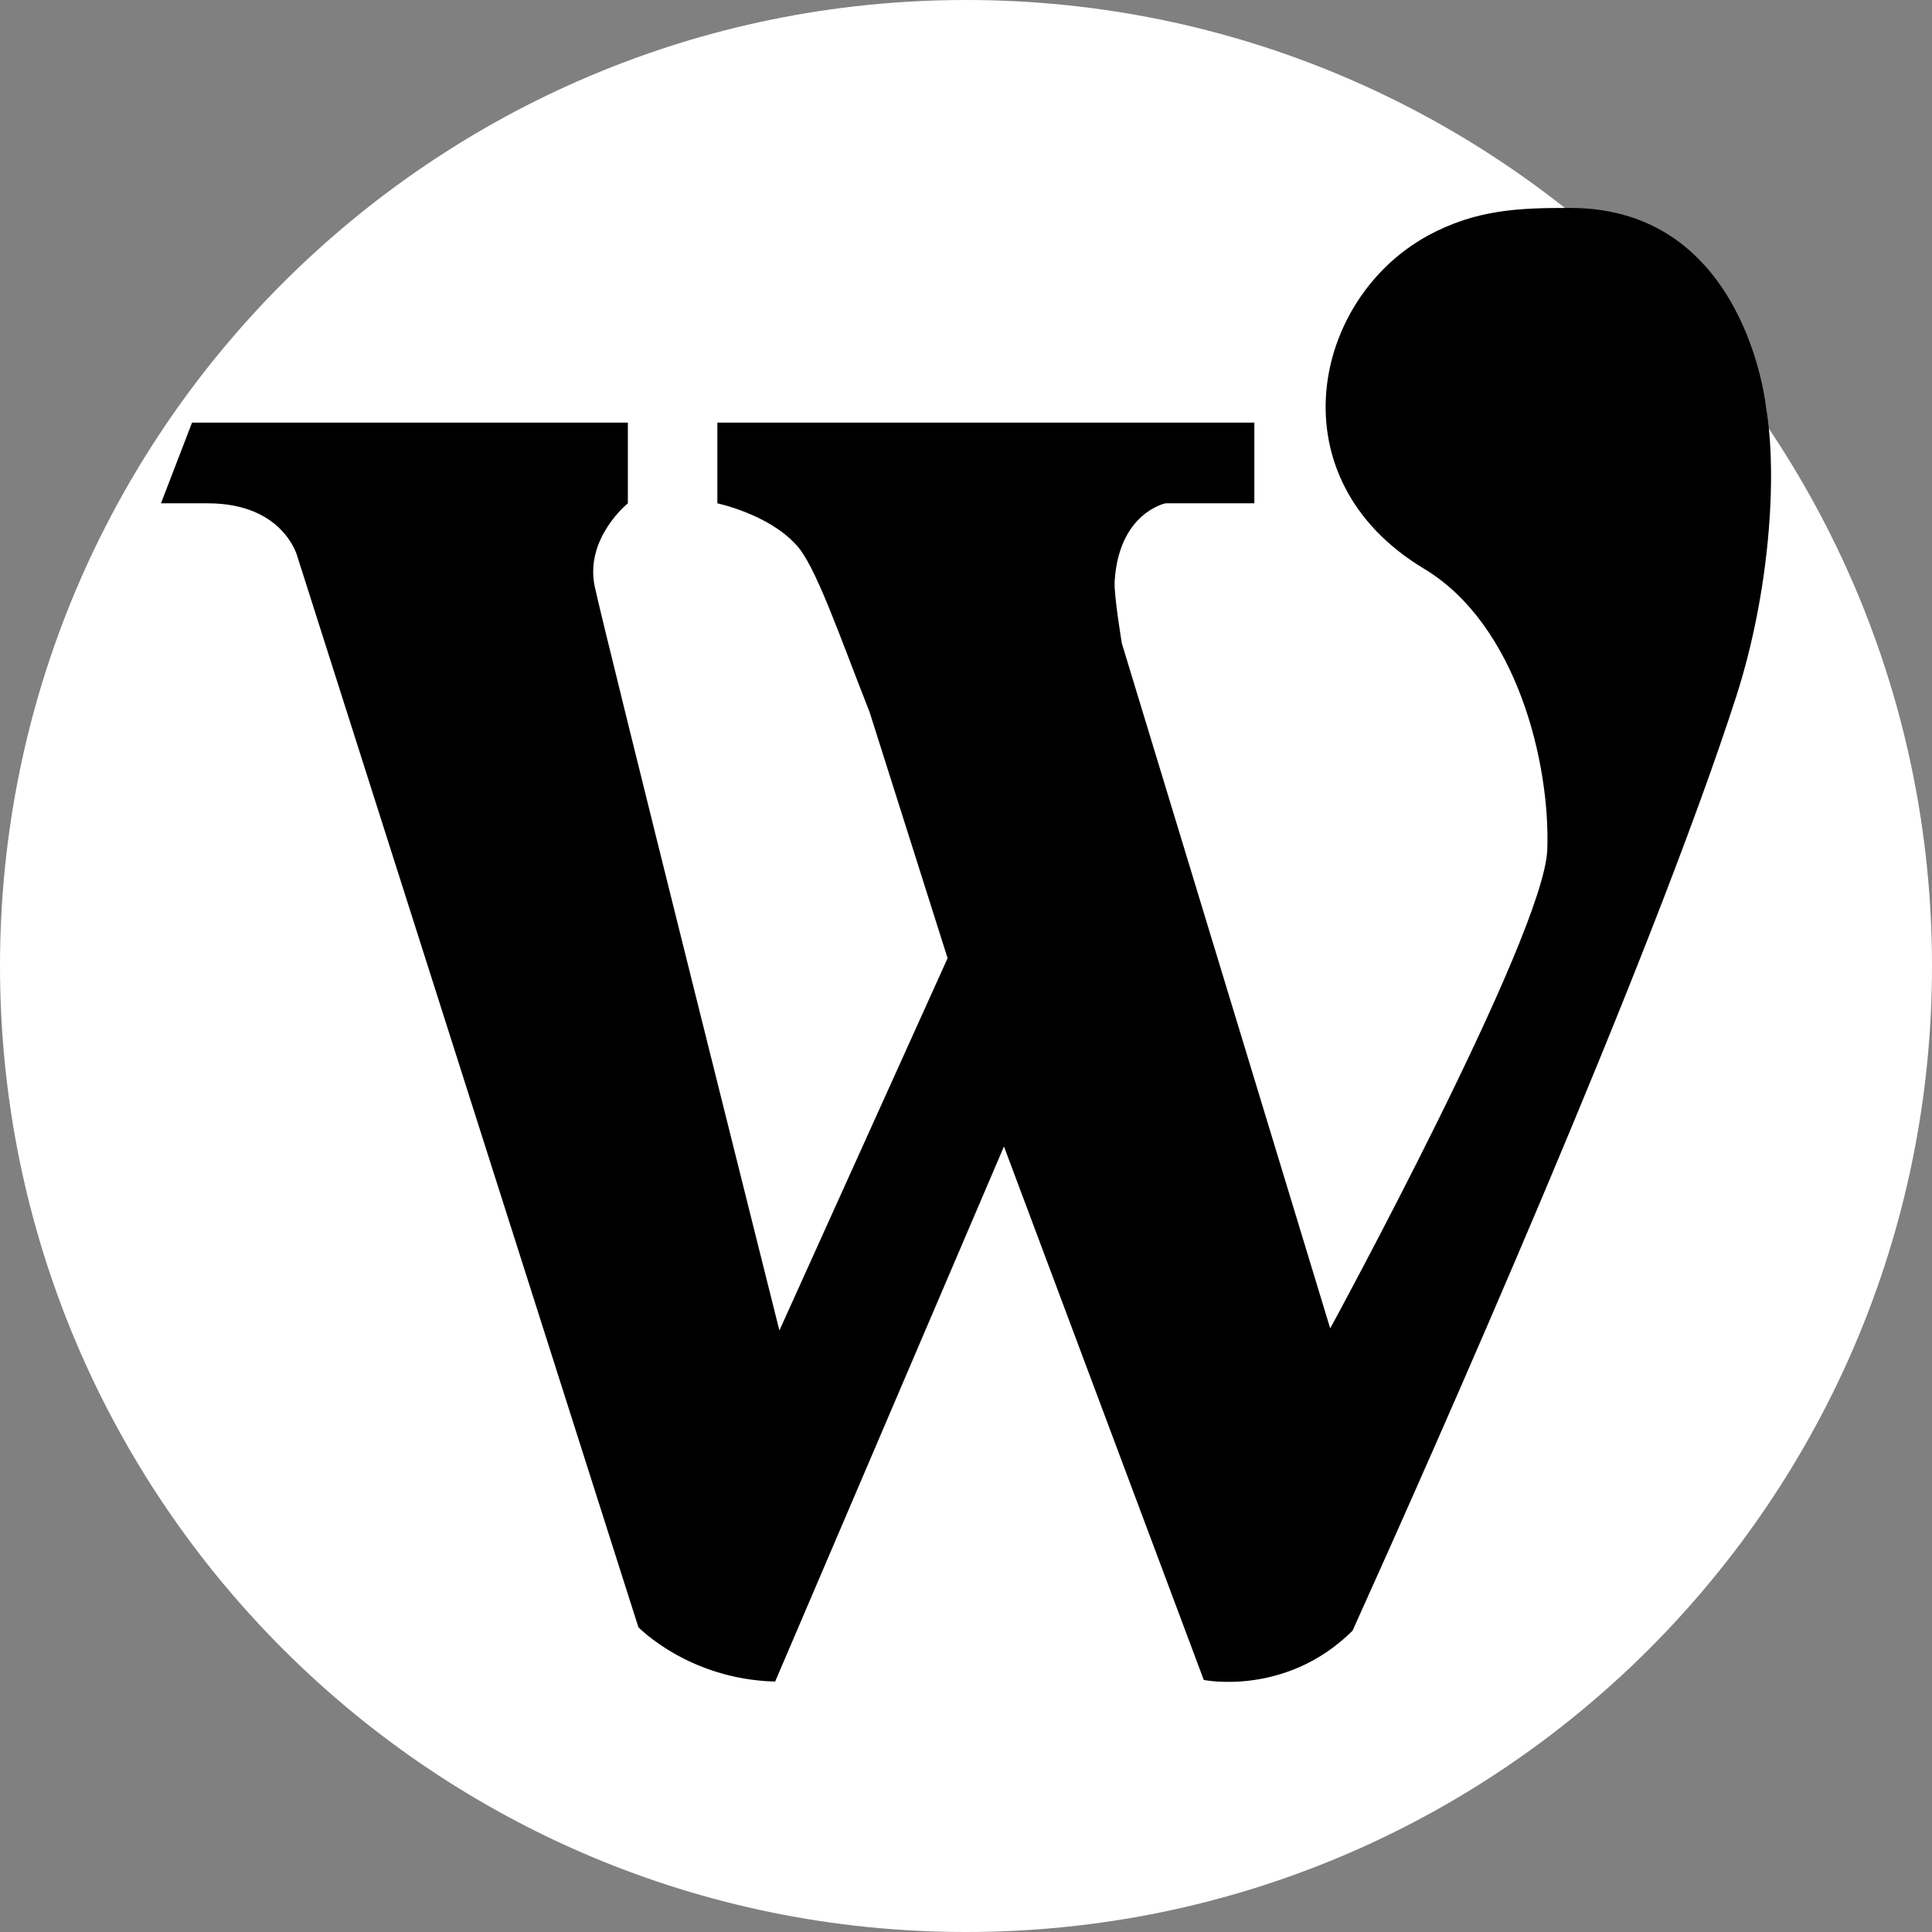 <?xml version="1.0" encoding="UTF-8"?> <svg xmlns="http://www.w3.org/2000/svg" xmlns:xlink="http://www.w3.org/1999/xlink" width="512px" height="512px" viewBox="0 0 512 512" version="1.1"><rect x="0" y="0" width="512" height="512" fill="#808080" stroke="none"/><g id="surface1"><path style=" stroke:none;fill-rule:nonzero;fill:rgb(100%,100%,100%);fill-opacity:1;" d="M 256 0 C 397.387 0 512 114.613 512 256 C 512 397.387 397.387 512 256 512 C 114.613 512 0 397.387 0 256 C 0 114.613 114.613 0 256 0 Z M 256 0 "></path><path style=" stroke:none;fill-rule:evenodd;fill:rgb(0%,0%,0%);fill-opacity:1;" d="M 319.012 445.203 L 266.059 303.824 L 205.422 445.629 C 182.48 445.051 169.18 431.223 169.18 431.223 L 78.801 147.465 C 78.801 147.465 75.234 133.383 55.059 133.383 L 42.66 133.383 L 50.891 112 L 166.391 112 L 166.391 133.383 C 166.391 133.383 154.922 142.621 157.609 155.422 C 160.32 168.219 206.551 352.59 206.551 352.59 L 251.125 253.93 L 230.441 188.676 C 222.512 168.621 215.984 149.297 210.789 144.176 C 203.461 136.219 190.109 133.383 190.109 133.383 L 190.109 112 L 332.414 112 L 332.414 133.383 L 308.875 133.383 C 308.875 133.383 296.477 135.867 295.395 154.09 C 295.172 157.754 297.305 170.504 297.305 170.504 L 352.52 352.039 C 352.52 352.039 409.242 247.883 410.043 225.191 C 410.871 202.555 402.09 165.484 377.316 150.676 C 337.688 126.809 347.699 79.324 378.246 62.531 C 391.297 55.379 402.918 55.105 416.145 55.105 C 462.773 55.105 468.02 107.961 468.02 107.961 C 471.109 126.18 468.926 157.176 460.141 184.508 C 437.199 255.586 380.43 383.461 358.441 432.152 C 340.773 449.695 319.016 445.203 319.016 445.203 "></path></g></svg> 